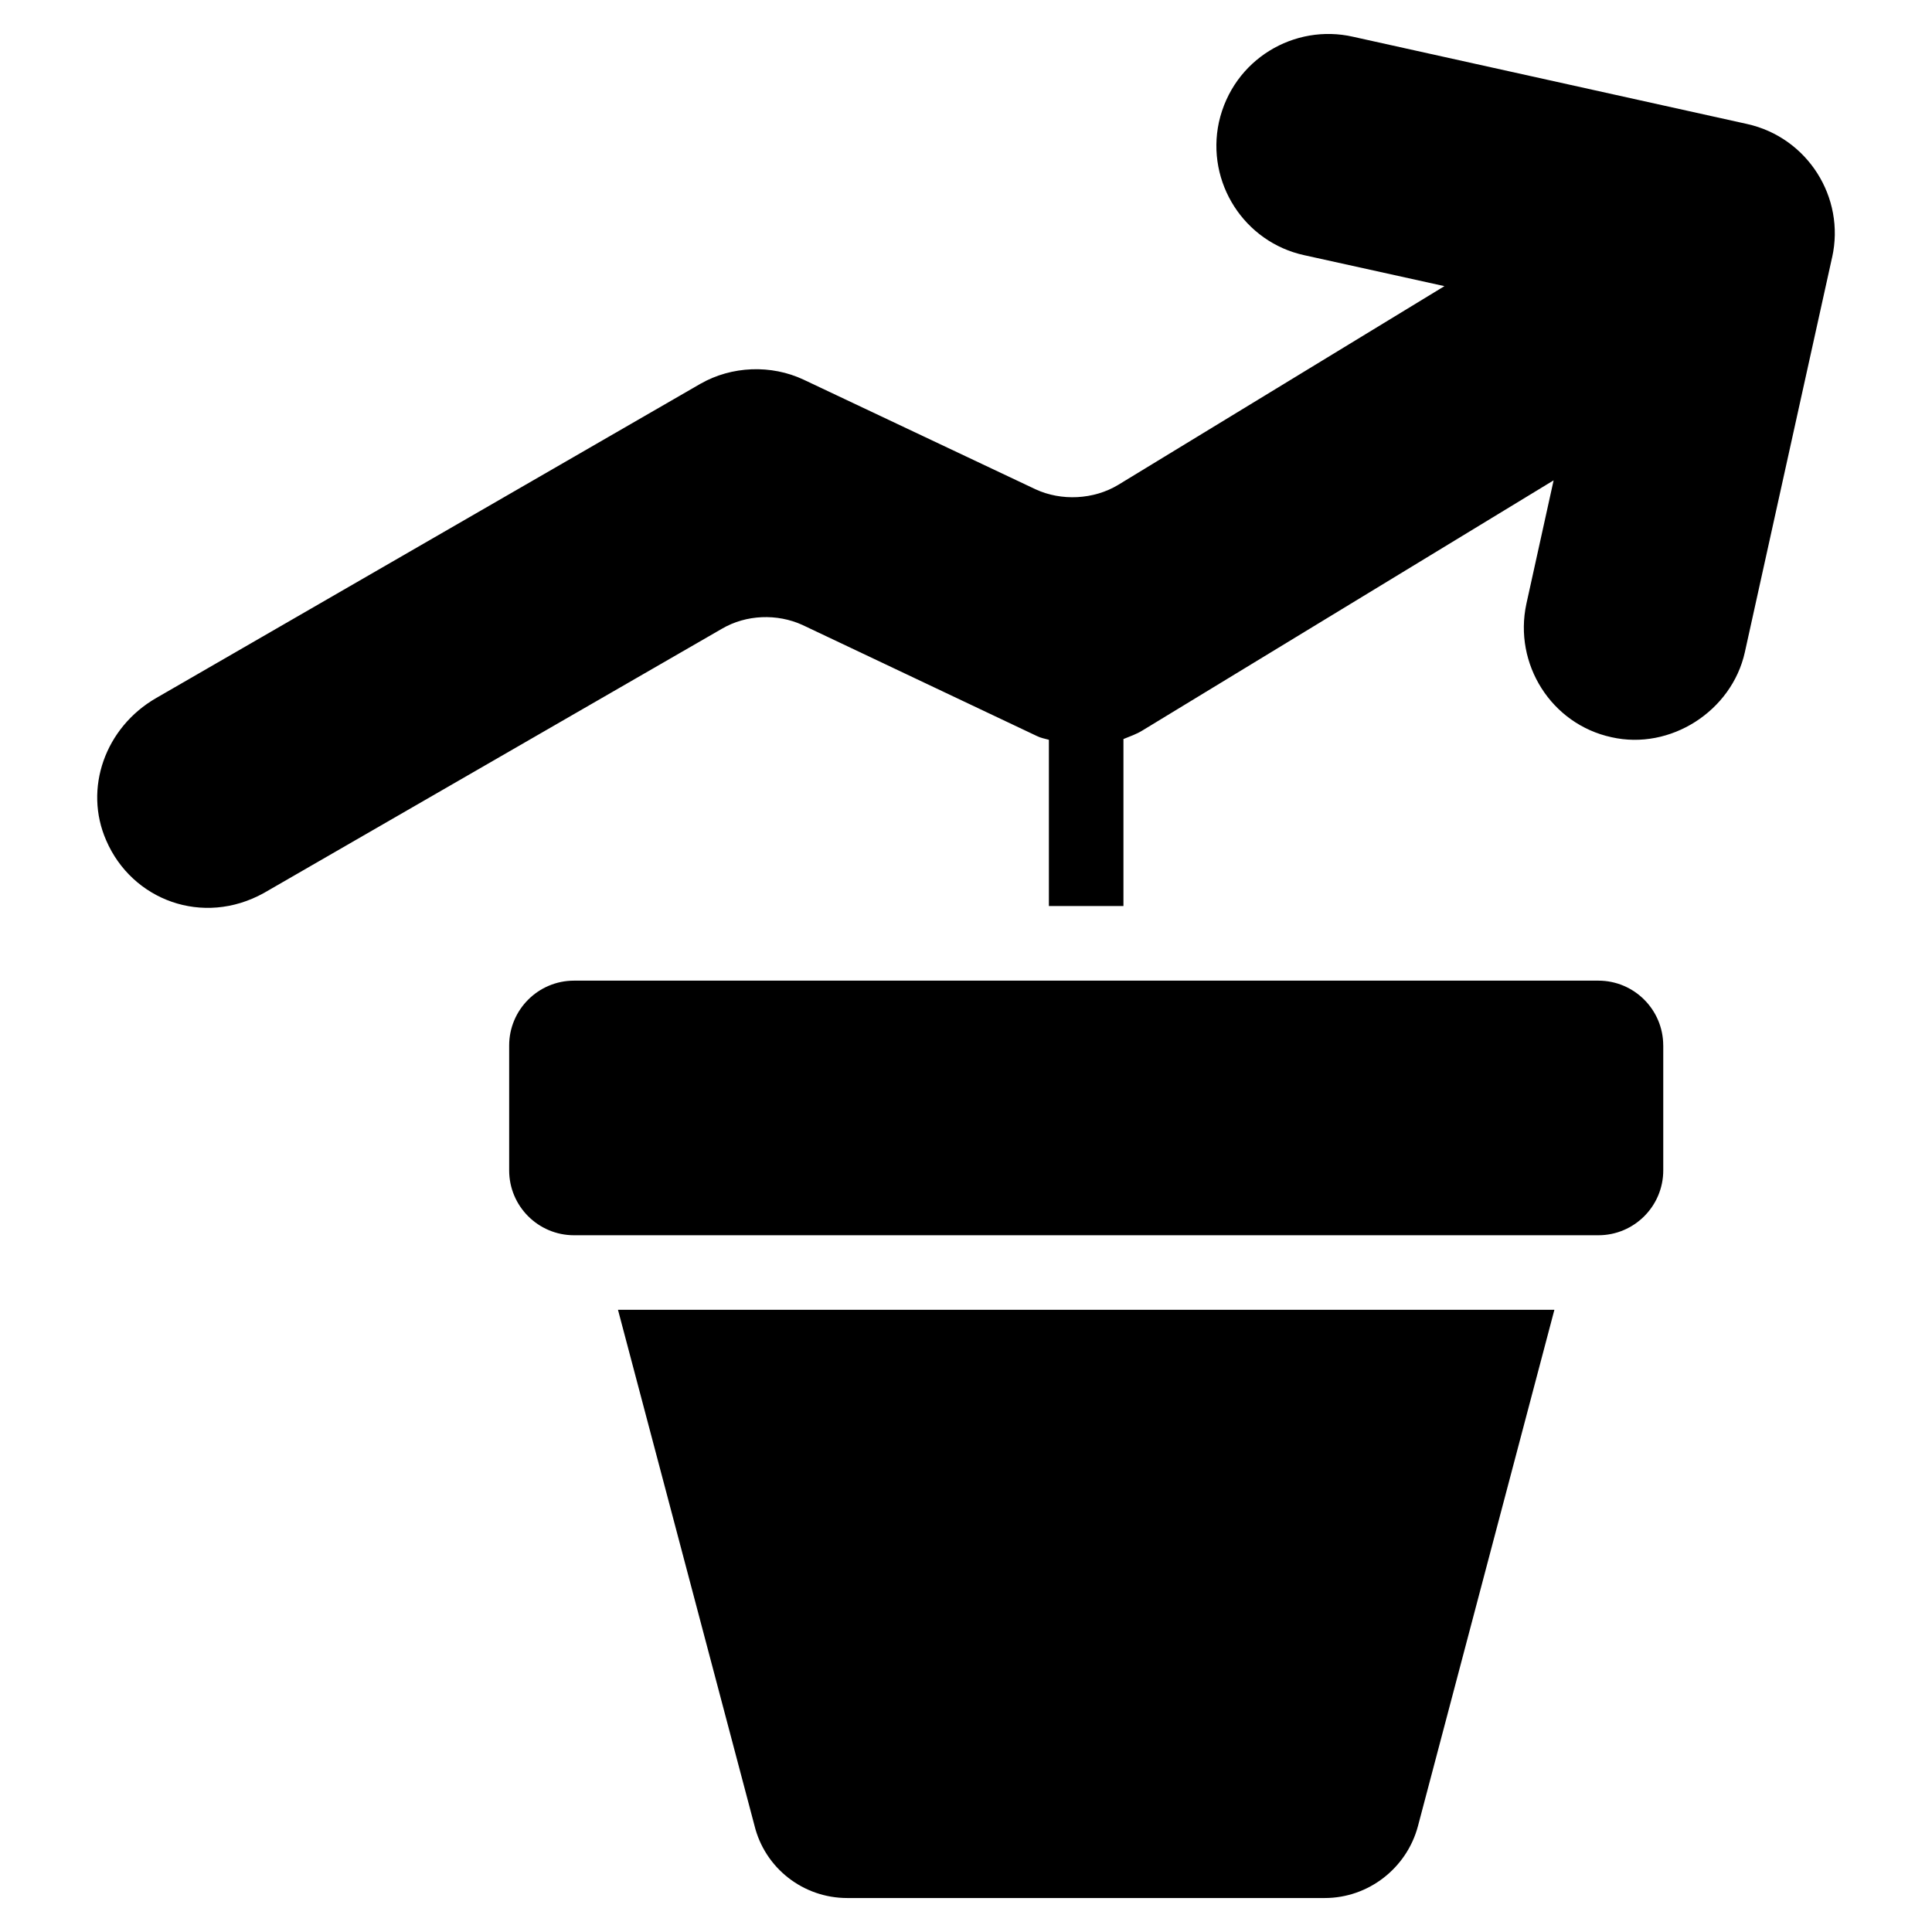 <?xml version="1.0" encoding="UTF-8"?>
<!-- Uploaded to: ICON Repo, www.svgrepo.com, Generator: ICON Repo Mixer Tools -->
<svg fill="#000000" width="800px" height="800px" version="1.1" viewBox="144 144 512 512" xmlns="http://www.w3.org/2000/svg">
 <g>
  <path d="m555.93 491.11-36.156 136.82c-2.965 11.164-13.141 19.066-24.695 19.066h-126.55c-11.656 0-21.832-7.902-24.598-19.262l-36.156-136.62z"/>
  <path d="m584.78 421.07v33.094c0 9.484-7.707 17.188-17.188 17.188h-271.47c-9.484 0-17.188-7.703-17.188-17.188v-33.094c0-9.484 7.707-17.188 17.188-17.188h271.46c9.484-0.004 17.191 7.703 17.191 17.188z"/>
  <path d="m629.52 212.23-23.117 104.61c-3.457 15.609-19.758 26.078-35.367 22.523-15.906-3.457-25.98-19.363-22.523-35.367l7.211-32.699-108.96 66.285c-1.582 0.988-3.359 1.582-5.039 2.273v44.258h-19.758v-44.059c-1.086-0.297-2.172-0.492-3.16-0.988l-62.137-29.438c-6.719-3.062-14.918-2.766-21.336 0.988l-121.4 70.039c-16.199 8.988-34.969 1.875-41.785-13.93-6.027-13.73-0.297-29.934 13.238-37.738l144.23-83.277c8.297-4.742 18.77-5.137 27.363-1.086l61.445 29.043c6.816 3.16 15.41 2.766 21.93-1.184l86.438-52.652-37.145-8.199c-15.906-3.457-26.078-19.262-22.621-35.266 3.754-16.695 20.055-26.18 35.562-22.621l104.42 23.117c16 3.555 26.078 19.461 22.52 35.363z"/>
 </g>
</svg>